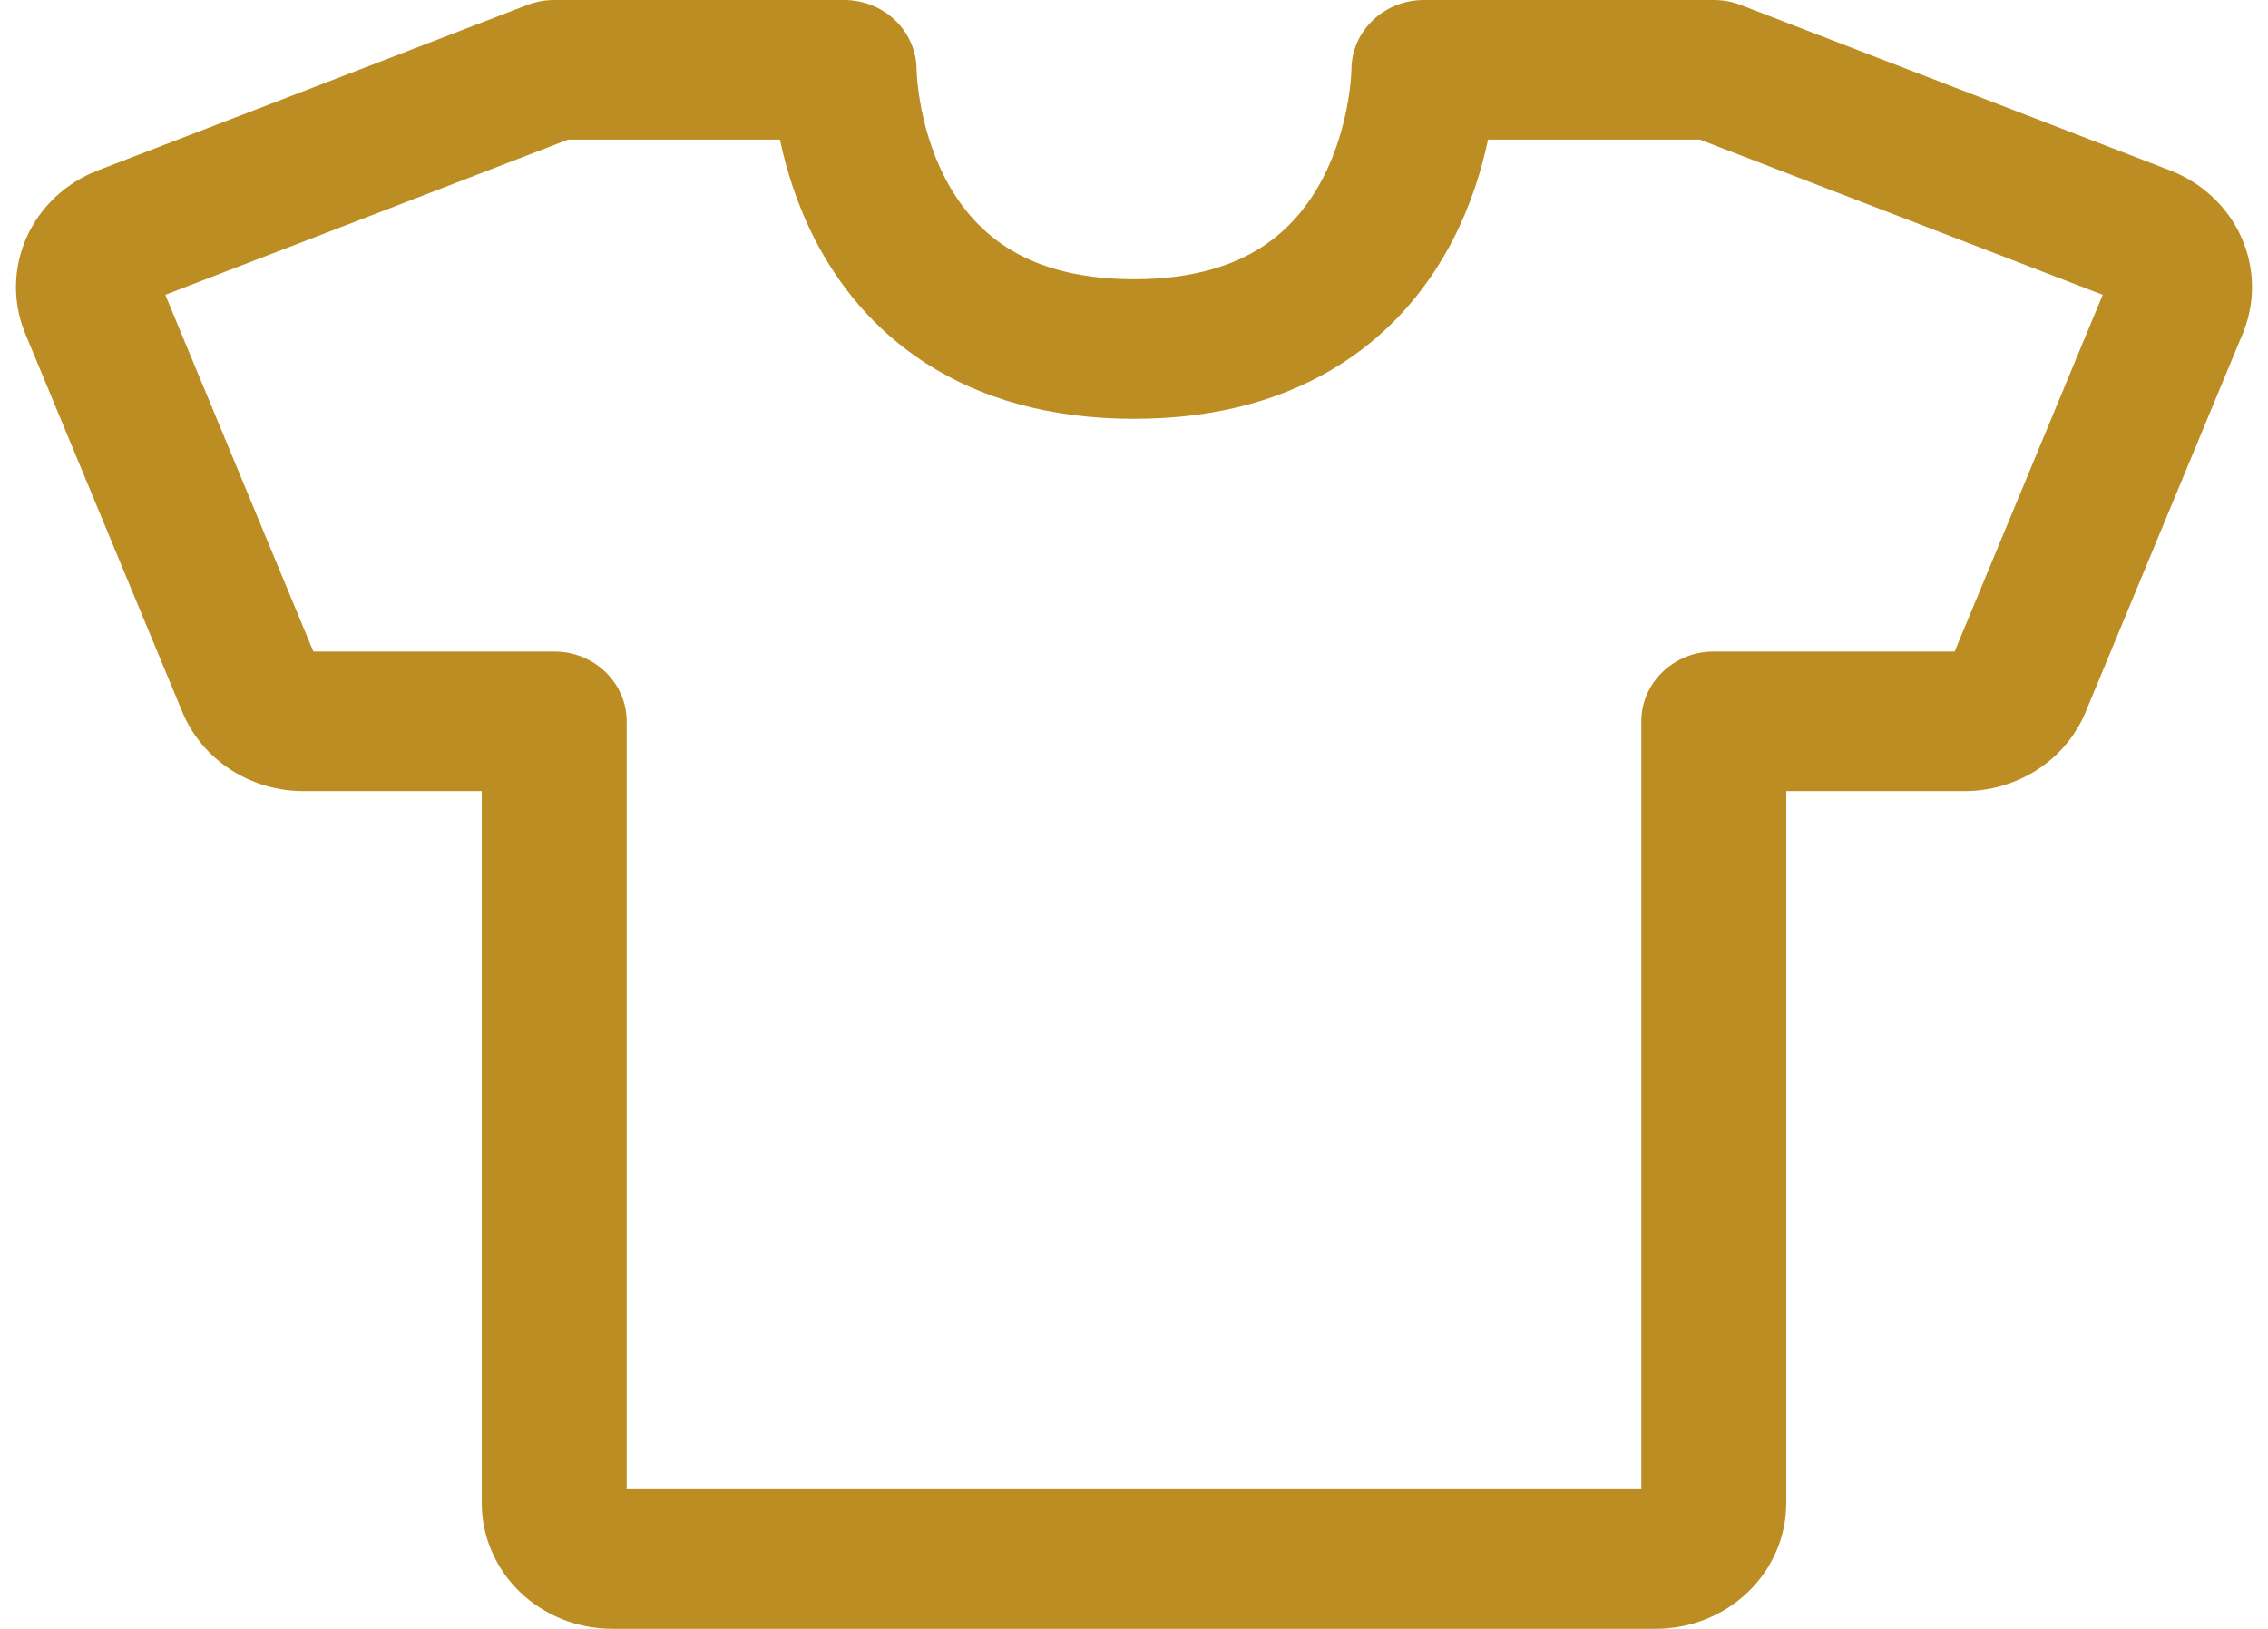 <svg width="71" height="51" viewBox="0 0 71 51" fill="none" xmlns="http://www.w3.org/2000/svg">
<path d="M5.174 9.231L9.81 20.4H17.349C18.603 20.4 19.618 21.379 19.618 22.586V46.629H51.382V22.586C51.382 21.379 52.397 20.4 53.65 20.4H61.19L65.826 9.231L53.214 4.371H46.583C46.394 5.273 46.062 6.394 45.47 7.535C44.768 8.887 43.68 10.305 42.005 11.381C40.316 12.466 38.166 13.114 35.5 13.114C32.834 13.114 30.684 12.466 28.995 11.381C27.32 10.305 26.232 8.887 25.53 7.535C24.938 6.394 24.606 5.273 24.417 4.371H17.786L5.174 9.231ZM55.919 47.066C55.919 48.109 55.489 49.11 54.723 49.848C53.957 50.586 52.919 51 51.835 51H19.165C18.081 51 17.043 50.586 16.277 49.848C15.511 49.11 15.081 48.109 15.081 47.066V24.771H9.502C8.687 24.771 7.889 24.536 7.213 24.095C6.538 23.655 6.015 23.029 5.711 22.299L5.711 22.299L0.792 10.45L0.756 10.359C0.391 9.414 0.417 8.368 0.83 7.439C1.256 6.48 2.06 5.723 3.066 5.335L3.067 5.335L16.507 0.156L16.558 0.138C16.811 0.047 17.079 0 17.349 0H26.425C27.026 0 27.604 0.23 28.029 0.64C28.453 1.049 28.692 1.604 28.694 2.182V2.176C28.694 2.18 28.694 2.192 28.695 2.211C28.696 2.249 28.699 2.316 28.706 2.406C28.719 2.587 28.747 2.859 28.805 3.192C28.922 3.869 29.151 4.738 29.588 5.58C30.021 6.413 30.634 7.18 31.512 7.744C32.375 8.298 33.628 8.743 35.5 8.743C37.372 8.743 38.625 8.298 39.488 7.744C40.366 7.18 40.979 6.413 41.411 5.58C41.849 4.738 42.078 3.869 42.196 3.192C42.253 2.859 42.281 2.587 42.294 2.406C42.301 2.316 42.304 2.249 42.305 2.211C42.306 2.192 42.306 2.18 42.306 2.176V2.182C42.309 0.976 43.324 0 44.575 0H53.65C53.939 0 54.225 0.053 54.493 0.156L67.933 5.335L67.934 5.335C68.94 5.723 69.744 6.48 70.17 7.439C70.597 8.398 70.61 9.481 70.207 10.45L65.289 22.299L65.289 22.299C64.985 23.029 64.462 23.655 63.786 24.095C63.132 24.522 62.363 24.756 61.574 24.771L61.498 24.771H55.919V47.066Z" fill="#BC8D23"></path>
</svg>
